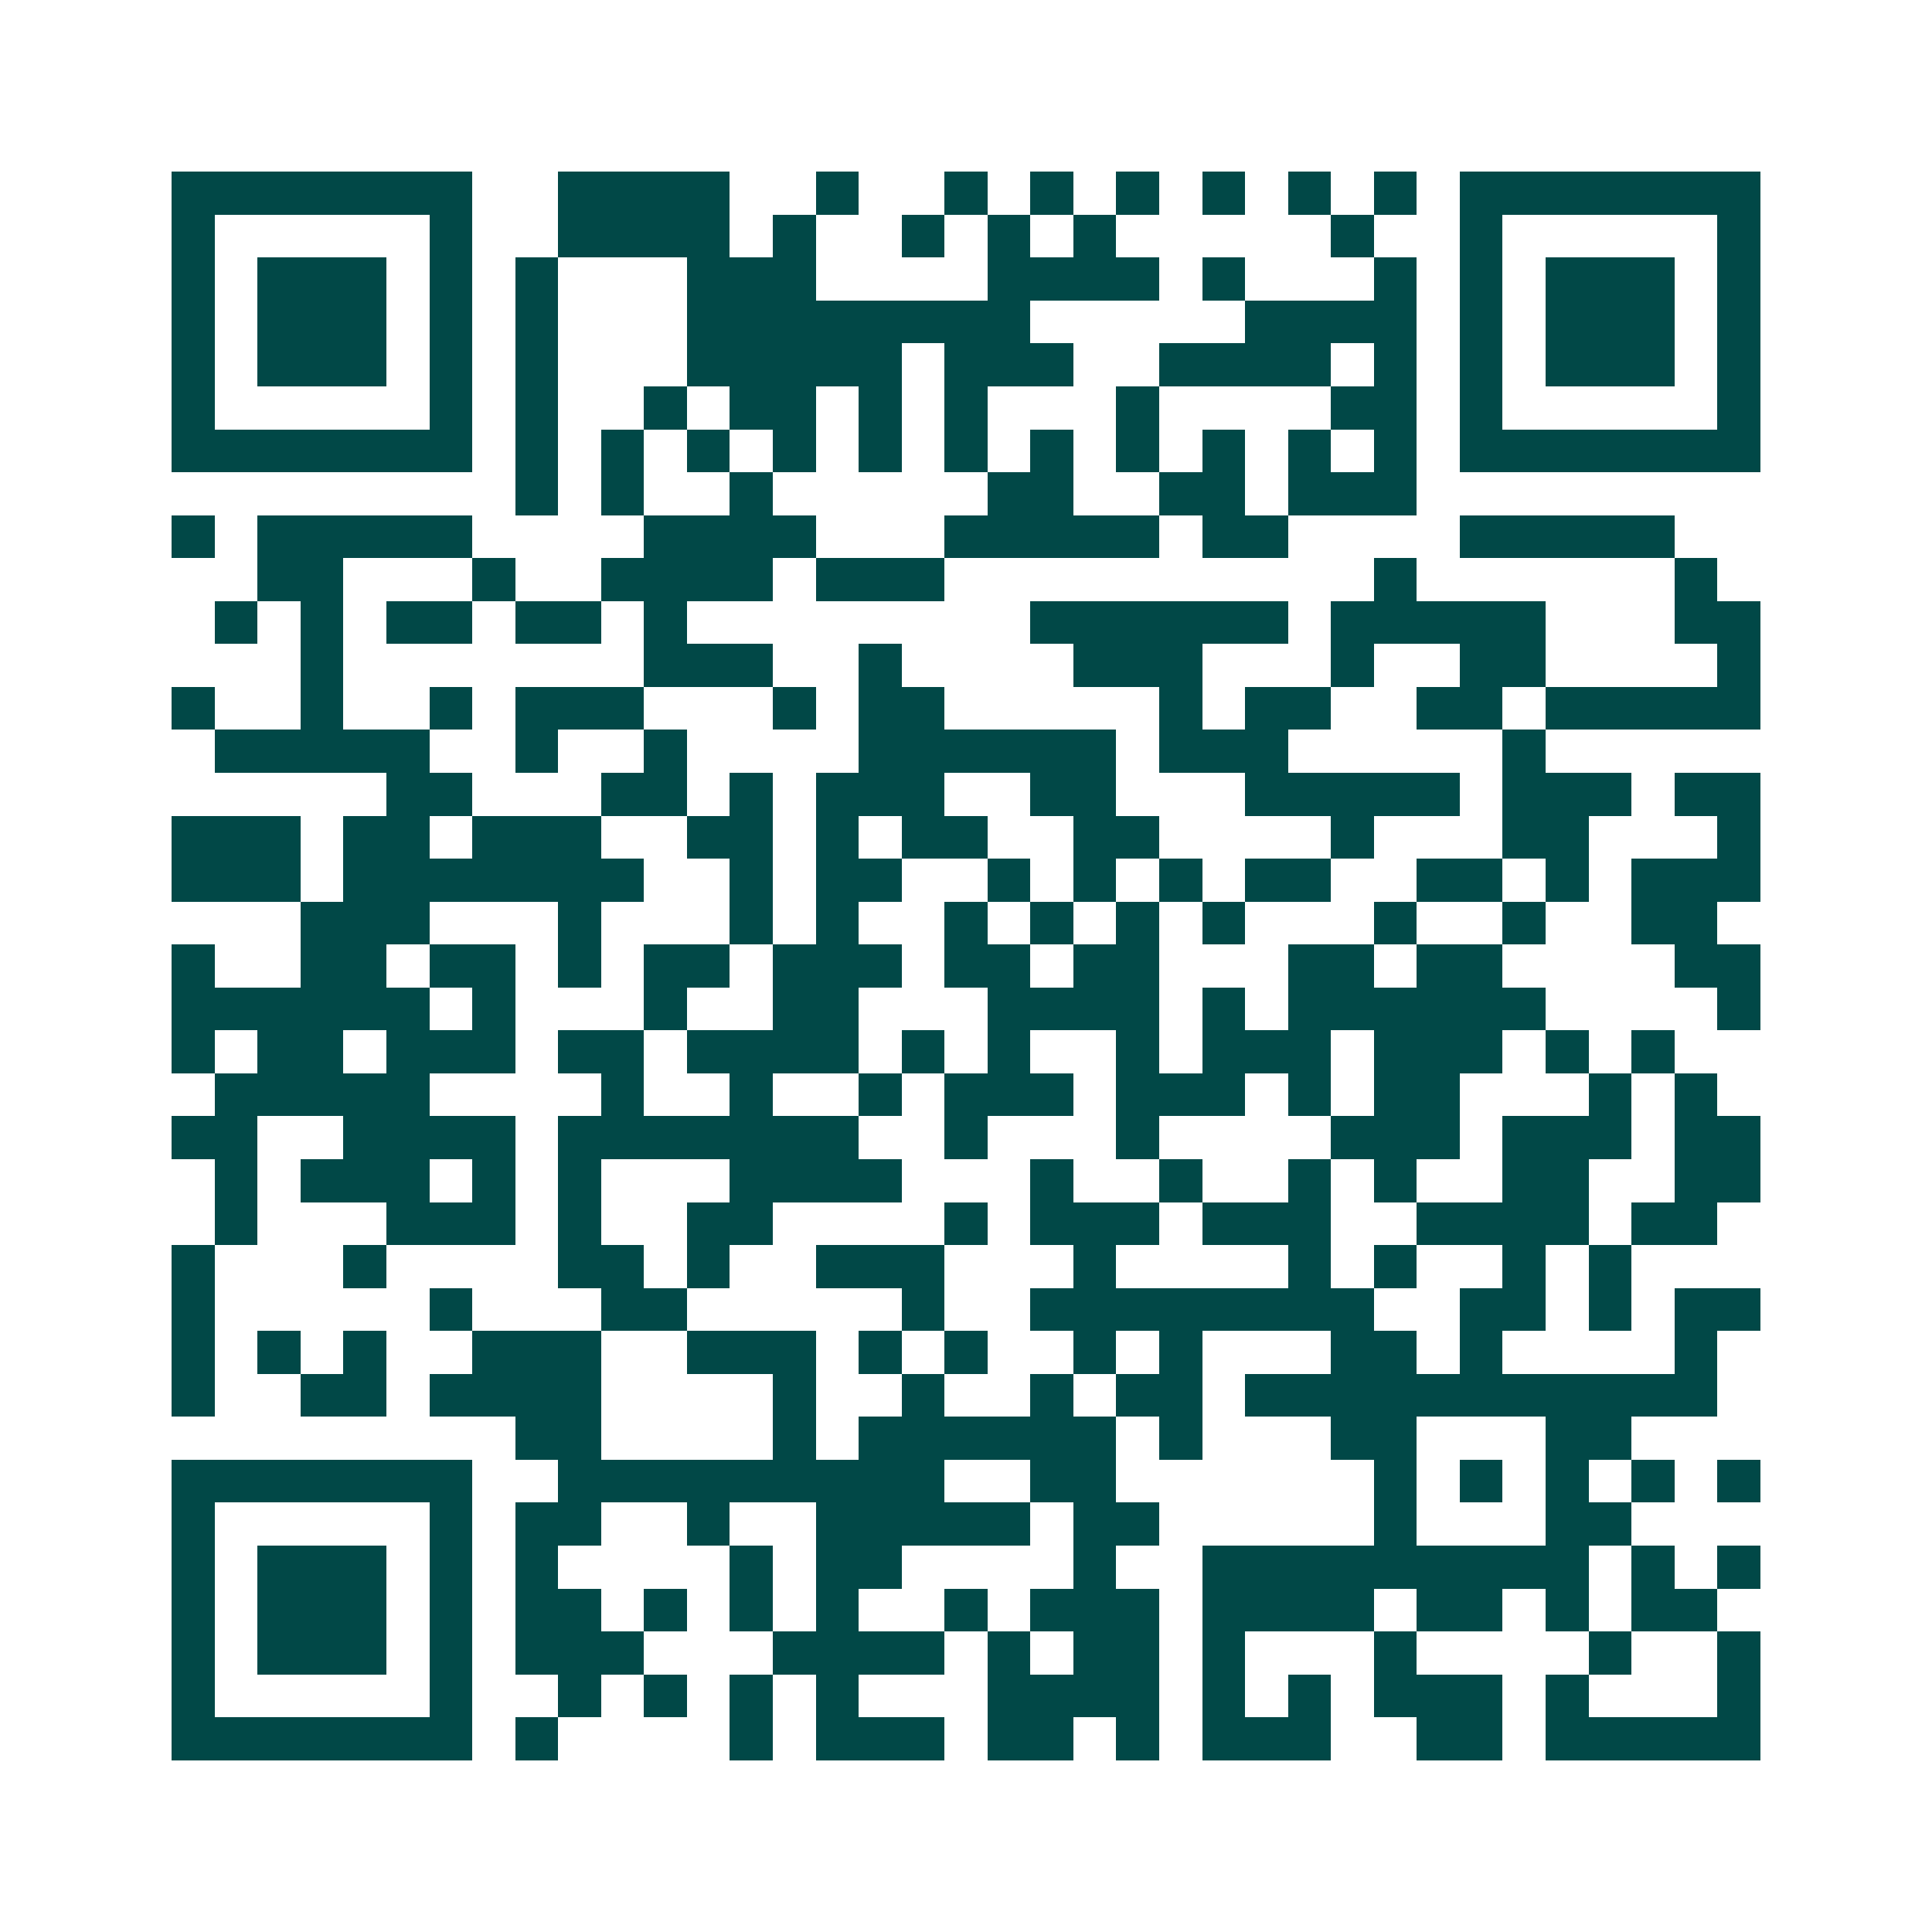 <svg xmlns="http://www.w3.org/2000/svg" width="200" height="200" viewBox="0 0 45 45" shape-rendering="crispEdges"><path fill="#ffffff" d="M0 0h45v45H0z"/><path stroke="#014847" d="M4 4.5h7m2 0h4m2 0h1m2 0h1m1 0h1m1 0h1m1 0h1m1 0h1m1 0h1m1 0h7M4 5.5h1m5 0h1m2 0h4m1 0h1m2 0h1m1 0h1m1 0h1m5 0h1m2 0h1m5 0h1M4 6.5h1m1 0h3m1 0h1m1 0h1m3 0h3m4 0h4m1 0h1m3 0h1m1 0h1m1 0h3m1 0h1M4 7.5h1m1 0h3m1 0h1m1 0h1m3 0h8m5 0h4m1 0h1m1 0h3m1 0h1M4 8.5h1m1 0h3m1 0h1m1 0h1m3 0h5m1 0h3m2 0h4m1 0h1m1 0h1m1 0h3m1 0h1M4 9.5h1m5 0h1m1 0h1m2 0h1m1 0h2m1 0h1m1 0h1m3 0h1m4 0h2m1 0h1m5 0h1M4 10.5h7m1 0h1m1 0h1m1 0h1m1 0h1m1 0h1m1 0h1m1 0h1m1 0h1m1 0h1m1 0h1m1 0h1m1 0h7M12 11.5h1m1 0h1m2 0h1m5 0h2m2 0h2m1 0h3M4 12.5h1m1 0h5m4 0h4m3 0h5m1 0h2m4 0h5M6 13.5h2m3 0h1m2 0h4m1 0h3m10 0h1m6 0h1M5 14.5h1m1 0h1m1 0h2m1 0h2m1 0h1m8 0h6m1 0h5m3 0h2M7 15.5h1m7 0h3m2 0h1m4 0h3m3 0h1m2 0h2m4 0h1M4 16.5h1m2 0h1m2 0h1m1 0h3m3 0h1m1 0h2m5 0h1m1 0h2m2 0h2m1 0h5M5 17.5h5m2 0h1m2 0h1m4 0h6m1 0h3m5 0h1M9 18.5h2m3 0h2m1 0h1m1 0h3m2 0h2m3 0h5m1 0h3m1 0h2M4 19.5h3m1 0h2m1 0h3m2 0h2m1 0h1m1 0h2m2 0h2m4 0h1m3 0h2m3 0h1M4 20.5h3m1 0h7m2 0h1m1 0h2m2 0h1m1 0h1m1 0h1m1 0h2m2 0h2m1 0h1m1 0h3M7 21.5h3m3 0h1m3 0h1m1 0h1m2 0h1m1 0h1m1 0h1m1 0h1m3 0h1m2 0h1m2 0h2M4 22.5h1m2 0h2m1 0h2m1 0h1m1 0h2m1 0h3m1 0h2m1 0h2m3 0h2m1 0h2m4 0h2M4 23.5h6m1 0h1m3 0h1m2 0h2m3 0h4m1 0h1m1 0h6m4 0h1M4 24.5h1m1 0h2m1 0h3m1 0h2m1 0h4m1 0h1m1 0h1m2 0h1m1 0h3m1 0h3m1 0h1m1 0h1M5 25.5h5m4 0h1m2 0h1m2 0h1m1 0h3m1 0h3m1 0h1m1 0h2m3 0h1m1 0h1M4 26.5h2m2 0h4m1 0h7m2 0h1m3 0h1m4 0h3m1 0h3m1 0h2M5 27.5h1m1 0h3m1 0h1m1 0h1m3 0h4m3 0h1m2 0h1m2 0h1m1 0h1m2 0h2m2 0h2M5 28.5h1m3 0h3m1 0h1m2 0h2m4 0h1m1 0h3m1 0h3m2 0h4m1 0h2M4 29.5h1m3 0h1m4 0h2m1 0h1m2 0h3m3 0h1m4 0h1m1 0h1m2 0h1m1 0h1M4 30.5h1m5 0h1m3 0h2m5 0h1m2 0h8m2 0h2m1 0h1m1 0h2M4 31.5h1m1 0h1m1 0h1m2 0h3m2 0h3m1 0h1m1 0h1m2 0h1m1 0h1m3 0h2m1 0h1m4 0h1M4 32.5h1m2 0h2m1 0h4m4 0h1m2 0h1m2 0h1m1 0h2m1 0h11M12 33.5h2m4 0h1m1 0h6m1 0h1m3 0h2m3 0h2M4 34.5h7m2 0h9m2 0h2m6 0h1m1 0h1m1 0h1m1 0h1m1 0h1M4 35.5h1m5 0h1m1 0h2m2 0h1m2 0h5m1 0h2m5 0h1m3 0h2M4 36.5h1m1 0h3m1 0h1m1 0h1m4 0h1m1 0h2m4 0h1m2 0h9m1 0h1m1 0h1M4 37.5h1m1 0h3m1 0h1m1 0h2m1 0h1m1 0h1m1 0h1m2 0h1m1 0h3m1 0h4m1 0h2m1 0h1m1 0h2M4 38.5h1m1 0h3m1 0h1m1 0h3m3 0h4m1 0h1m1 0h2m1 0h1m3 0h1m4 0h1m2 0h1M4 39.5h1m5 0h1m2 0h1m1 0h1m1 0h1m1 0h1m3 0h4m1 0h1m1 0h1m1 0h3m1 0h1m3 0h1M4 40.5h7m1 0h1m4 0h1m1 0h3m1 0h2m1 0h1m1 0h3m2 0h2m1 0h5"/></svg>
